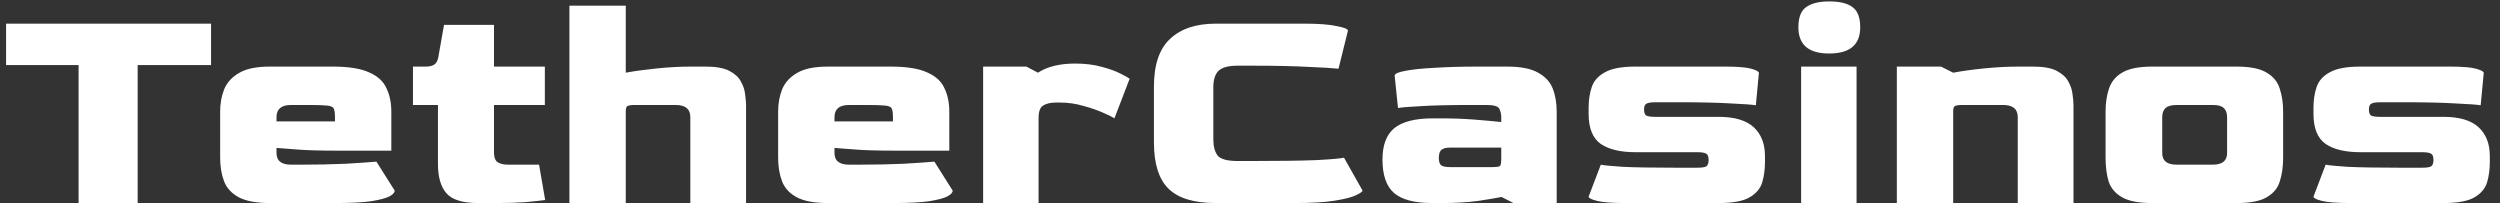 <svg width="197" height="16" viewBox="0 0 197 16" fill="none" xmlns="http://www.w3.org/2000/svg">
<rect x="0" y="0" width="197" height="16" fill="#333333" stroke="none"/>
<path d="M6.192 16V5.128H0.48V1.864H16.632V5.128H10.848V16H6.192ZM21.26 16C20.204 16 19.388 15.848 18.812 15.544C18.252 15.24 17.868 14.824 17.66 14.296C17.452 13.752 17.348 13.128 17.348 12.424V8.8C17.348 8.16 17.452 7.576 17.66 7.048C17.884 6.504 18.276 6.072 18.836 5.752C19.396 5.416 20.204 5.248 21.26 5.248H26.228C27.476 5.248 28.428 5.4 29.084 5.704C29.756 5.992 30.212 6.408 30.452 6.952C30.708 7.48 30.836 8.096 30.836 8.8V11.872H26.636C25.196 11.872 24.1 11.84 23.348 11.776C22.612 11.712 22.092 11.672 21.788 11.656V12.016C21.772 12.656 22.156 12.976 22.94 12.976H23.684C24.964 12.976 26.148 12.952 27.236 12.904C28.324 12.84 29.132 12.784 29.66 12.736L31.1 15.016C31.1 15.176 30.964 15.328 30.692 15.472C30.42 15.616 29.94 15.744 29.252 15.856C28.58 15.952 27.62 16 26.372 16H21.26ZM21.788 9.568H26.396V9.232C26.396 8.912 26.364 8.688 26.3 8.56C26.252 8.432 26.084 8.352 25.796 8.32C25.508 8.288 25.02 8.272 24.332 8.272H22.94C22.172 8.272 21.788 8.592 21.788 9.232V9.568ZM37.678 16C36.462 16 35.63 15.744 35.182 15.232C34.734 14.72 34.511 13.952 34.511 12.928V8.272H32.542V5.248H33.55C33.822 5.248 34.038 5.2 34.199 5.104C34.374 4.992 34.486 4.8 34.535 4.528L34.99 1.96H38.926V5.248H42.934V8.272H38.926V11.992C38.926 12.392 39.023 12.656 39.215 12.784C39.407 12.912 39.694 12.976 40.078 12.976H42.478L42.959 15.76C42.623 15.808 42.111 15.864 41.422 15.928C40.734 15.976 39.983 16 39.166 16H37.678ZM44.87 16V0.448H49.31V5.728C49.998 5.6 50.814 5.488 51.758 5.392C52.702 5.296 53.59 5.248 54.422 5.248H55.622C56.422 5.248 57.038 5.36 57.47 5.584C57.902 5.808 58.206 6.088 58.382 6.424C58.574 6.76 58.686 7.104 58.718 7.456C58.766 7.792 58.79 8.08 58.79 8.32V16H54.398V9.232C54.398 8.592 54.014 8.272 53.246 8.272H50.03C49.726 8.272 49.526 8.304 49.43 8.368C49.35 8.416 49.31 8.56 49.31 8.8V16H44.87ZM65.229 16C64.173 16 63.357 15.848 62.781 15.544C62.221 15.24 61.837 14.824 61.629 14.296C61.421 13.752 61.317 13.128 61.317 12.424V8.8C61.317 8.16 61.421 7.576 61.629 7.048C61.853 6.504 62.245 6.072 62.805 5.752C63.365 5.416 64.173 5.248 65.229 5.248H70.197C71.445 5.248 72.397 5.4 73.053 5.704C73.725 5.992 74.181 6.408 74.421 6.952C74.677 7.48 74.805 8.096 74.805 8.8V11.872H70.605C69.165 11.872 68.069 11.84 67.317 11.776C66.581 11.712 66.061 11.672 65.757 11.656V12.016C65.741 12.656 66.125 12.976 66.909 12.976H67.653C68.933 12.976 70.117 12.952 71.205 12.904C72.293 12.84 73.101 12.784 73.629 12.736L75.069 15.016C75.069 15.176 74.933 15.328 74.661 15.472C74.389 15.616 73.909 15.744 73.221 15.856C72.549 15.952 71.589 16 70.341 16H65.229ZM65.757 9.568H70.365V9.232C70.365 8.912 70.333 8.688 70.269 8.56C70.221 8.432 70.053 8.352 69.765 8.32C69.477 8.288 68.989 8.272 68.301 8.272H66.909C66.141 8.272 65.757 8.592 65.757 9.232V9.568ZM77.471 16V5.248H80.879L81.791 5.728C82.527 5.248 83.503 5.008 84.719 5.008C85.519 5.008 86.223 5.096 86.831 5.272C87.439 5.432 87.927 5.608 88.295 5.8C88.679 5.992 88.919 6.128 89.015 6.208L87.815 9.328C87.655 9.216 87.351 9.064 86.903 8.872C86.471 8.68 85.959 8.504 85.367 8.344C84.775 8.168 84.151 8.08 83.495 8.08H83.231C82.783 8.08 82.439 8.16 82.199 8.32C81.959 8.464 81.839 8.792 81.839 9.304V16H77.471ZM95.802 16C94.09 16 92.85 15.624 92.082 14.872C91.314 14.12 90.93 12.904 90.93 11.224V6.832C90.93 5.104 91.354 3.848 92.202 3.064C93.05 2.264 94.25 1.864 95.802 1.864H102.81C103.914 1.864 104.754 1.928 105.33 2.056C105.922 2.168 106.218 2.288 106.218 2.416L105.474 5.416C105.074 5.368 104.29 5.32 103.122 5.272C101.97 5.208 100.514 5.176 98.754 5.176H97.53C96.778 5.176 96.266 5.32 95.994 5.608C95.738 5.88 95.61 6.304 95.61 6.88V10.984C95.61 11.528 95.722 11.952 95.946 12.256C96.186 12.544 96.714 12.688 97.53 12.688H98.514C100.802 12.688 102.546 12.664 103.746 12.616C104.946 12.552 105.666 12.488 105.906 12.424L107.37 15.016C107.37 15.096 107.202 15.216 106.866 15.376C106.546 15.536 105.994 15.68 105.21 15.808C104.442 15.936 103.37 16 101.994 16H95.802ZM112.875 16C111.467 16 110.459 15.736 109.851 15.208C109.243 14.68 108.939 13.8 108.939 12.568C108.939 11.432 109.251 10.608 109.875 10.096C110.515 9.584 111.515 9.328 112.875 9.328H113.619C114.515 9.328 115.371 9.36 116.187 9.424C117.003 9.488 117.707 9.552 118.299 9.616V9.232C118.299 9.008 118.251 8.792 118.155 8.584C118.059 8.376 117.723 8.272 117.147 8.272H115.947C114.203 8.272 112.859 8.304 111.915 8.368C110.971 8.416 110.387 8.464 110.163 8.512L109.899 5.968C109.899 5.808 110.179 5.68 110.739 5.584C111.299 5.472 112.067 5.392 113.043 5.344C114.019 5.28 115.131 5.248 116.379 5.248H118.779C119.835 5.248 120.643 5.408 121.203 5.728C121.763 6.032 122.147 6.448 122.355 6.976C122.563 7.504 122.667 8.112 122.667 8.8V16H119.259L118.323 15.52C117.939 15.6 117.323 15.704 116.475 15.832C115.643 15.944 114.683 16 113.595 16H112.875ZM114.267 13.168H117.579C117.931 13.168 118.139 13.136 118.203 13.072C118.267 13.008 118.299 12.808 118.299 12.472V11.632H114.267C113.963 11.632 113.739 11.688 113.595 11.8C113.451 11.912 113.379 12.128 113.379 12.448C113.379 12.752 113.451 12.952 113.595 13.048C113.739 13.128 113.963 13.168 114.267 13.168ZM128.136 16C127.064 16 126.304 15.944 125.856 15.832C125.408 15.72 125.184 15.608 125.184 15.496L126.144 12.976C126.336 13.024 126.904 13.08 127.848 13.144C128.808 13.192 130.2 13.216 132.024 13.216H133.728C134.128 13.216 134.376 13.176 134.472 13.096C134.584 13 134.64 12.84 134.64 12.616C134.64 12.344 134.576 12.176 134.448 12.112C134.336 12.032 134.096 11.992 133.728 11.992H128.856C127.688 11.992 126.784 11.776 126.144 11.344C125.504 10.896 125.184 10.104 125.184 8.968V8.488C125.184 7.896 125.264 7.36 125.424 6.88C125.584 6.384 125.928 5.992 126.456 5.704C126.984 5.4 127.784 5.248 128.856 5.248H135.96C136.92 5.248 137.6 5.304 138 5.416C138.4 5.528 138.6 5.64 138.6 5.752L138.36 8.296C138.104 8.248 137.456 8.2 136.416 8.152C135.392 8.088 133.976 8.056 132.168 8.056H130.464C130.064 8.056 129.808 8.104 129.696 8.2C129.6 8.28 129.552 8.424 129.552 8.632C129.552 8.84 129.6 8.992 129.696 9.088C129.808 9.168 130.064 9.208 130.464 9.208H135.432C136.68 9.208 137.6 9.48 138.192 10.024C138.784 10.568 139.08 11.328 139.08 12.304V12.76C139.08 13.336 139.008 13.872 138.864 14.368C138.72 14.848 138.392 15.24 137.88 15.544C137.368 15.848 136.552 16 135.432 16H128.136ZM144.137 4.216C142.521 4.216 141.713 3.528 141.713 2.152C141.713 1.384 141.913 0.856 142.313 0.568C142.729 0.264 143.337 0.112 144.137 0.112C144.985 0.112 145.601 0.264 145.985 0.568C146.385 0.856 146.585 1.384 146.585 2.152C146.585 3.528 145.769 4.216 144.137 4.216ZM141.929 16V5.248H146.297V16H141.929ZM149.471 16V5.248H152.951L153.911 5.728C154.583 5.6 155.391 5.488 156.335 5.392C157.295 5.296 158.191 5.248 159.023 5.248H160.223C161.023 5.248 161.639 5.36 162.071 5.584C162.503 5.808 162.807 6.088 162.983 6.424C163.175 6.76 163.287 7.104 163.319 7.456C163.367 7.792 163.391 8.08 163.391 8.32V16H158.999V9.232C158.999 8.592 158.615 8.272 157.847 8.272H154.631C154.327 8.272 154.127 8.304 154.031 8.368C153.951 8.416 153.911 8.56 153.911 8.8V16H149.471ZM169.591 16C168.535 16 167.743 15.848 167.215 15.544C166.687 15.24 166.335 14.824 166.159 14.296C165.999 13.752 165.919 13.128 165.919 12.424V8.8C165.919 8.128 166.007 7.528 166.183 7C166.359 6.456 166.703 6.032 167.215 5.728C167.743 5.408 168.535 5.248 169.591 5.248H176.263C177.319 5.248 178.103 5.408 178.615 5.728C179.143 6.032 179.487 6.456 179.647 7C179.823 7.528 179.911 8.128 179.911 8.8V12.424C179.911 13.128 179.823 13.752 179.647 14.296C179.487 14.824 179.143 15.24 178.615 15.544C178.103 15.848 177.319 16 176.263 16H169.591ZM171.511 12.976H174.367C175.135 12.976 175.511 12.656 175.495 12.016V9.232C175.495 8.912 175.407 8.672 175.231 8.512C175.071 8.352 174.783 8.272 174.367 8.272H171.535C171.119 8.272 170.823 8.352 170.647 8.512C170.471 8.672 170.383 8.912 170.383 9.232V12.016C170.367 12.656 170.743 12.976 171.511 12.976ZM185.254 16C184.182 16 183.422 15.944 182.974 15.832C182.526 15.72 182.302 15.608 182.302 15.496L183.262 12.976C183.454 13.024 184.022 13.08 184.966 13.144C185.926 13.192 187.318 13.216 189.142 13.216H190.846C191.246 13.216 191.494 13.176 191.59 13.096C191.702 13 191.758 12.84 191.758 12.616C191.758 12.344 191.694 12.176 191.566 12.112C191.454 12.032 191.214 11.992 190.846 11.992H185.974C184.806 11.992 183.902 11.776 183.262 11.344C182.622 10.896 182.302 10.104 182.302 8.968V8.488C182.302 7.896 182.382 7.36 182.542 6.88C182.702 6.384 183.046 5.992 183.574 5.704C184.102 5.4 184.902 5.248 185.974 5.248H193.078C194.038 5.248 194.718 5.304 195.118 5.416C195.518 5.528 195.718 5.64 195.718 5.752L195.478 8.296C195.222 8.248 194.574 8.2 193.534 8.152C192.51 8.088 191.094 8.056 189.286 8.056H187.582C187.182 8.056 186.926 8.104 186.814 8.2C186.718 8.28 186.67 8.424 186.67 8.632C186.67 8.84 186.718 8.992 186.814 9.088C186.926 9.168 187.182 9.208 187.582 9.208H192.55C193.798 9.208 194.718 9.48 195.31 10.024C195.902 10.568 196.198 11.328 196.198 12.304V12.76C196.198 13.336 196.126 13.872 195.982 14.368C195.838 14.848 195.51 15.24 194.998 15.544C194.486 15.848 193.67 16 192.55 16H185.254Z" fill="white"/>
</svg>
